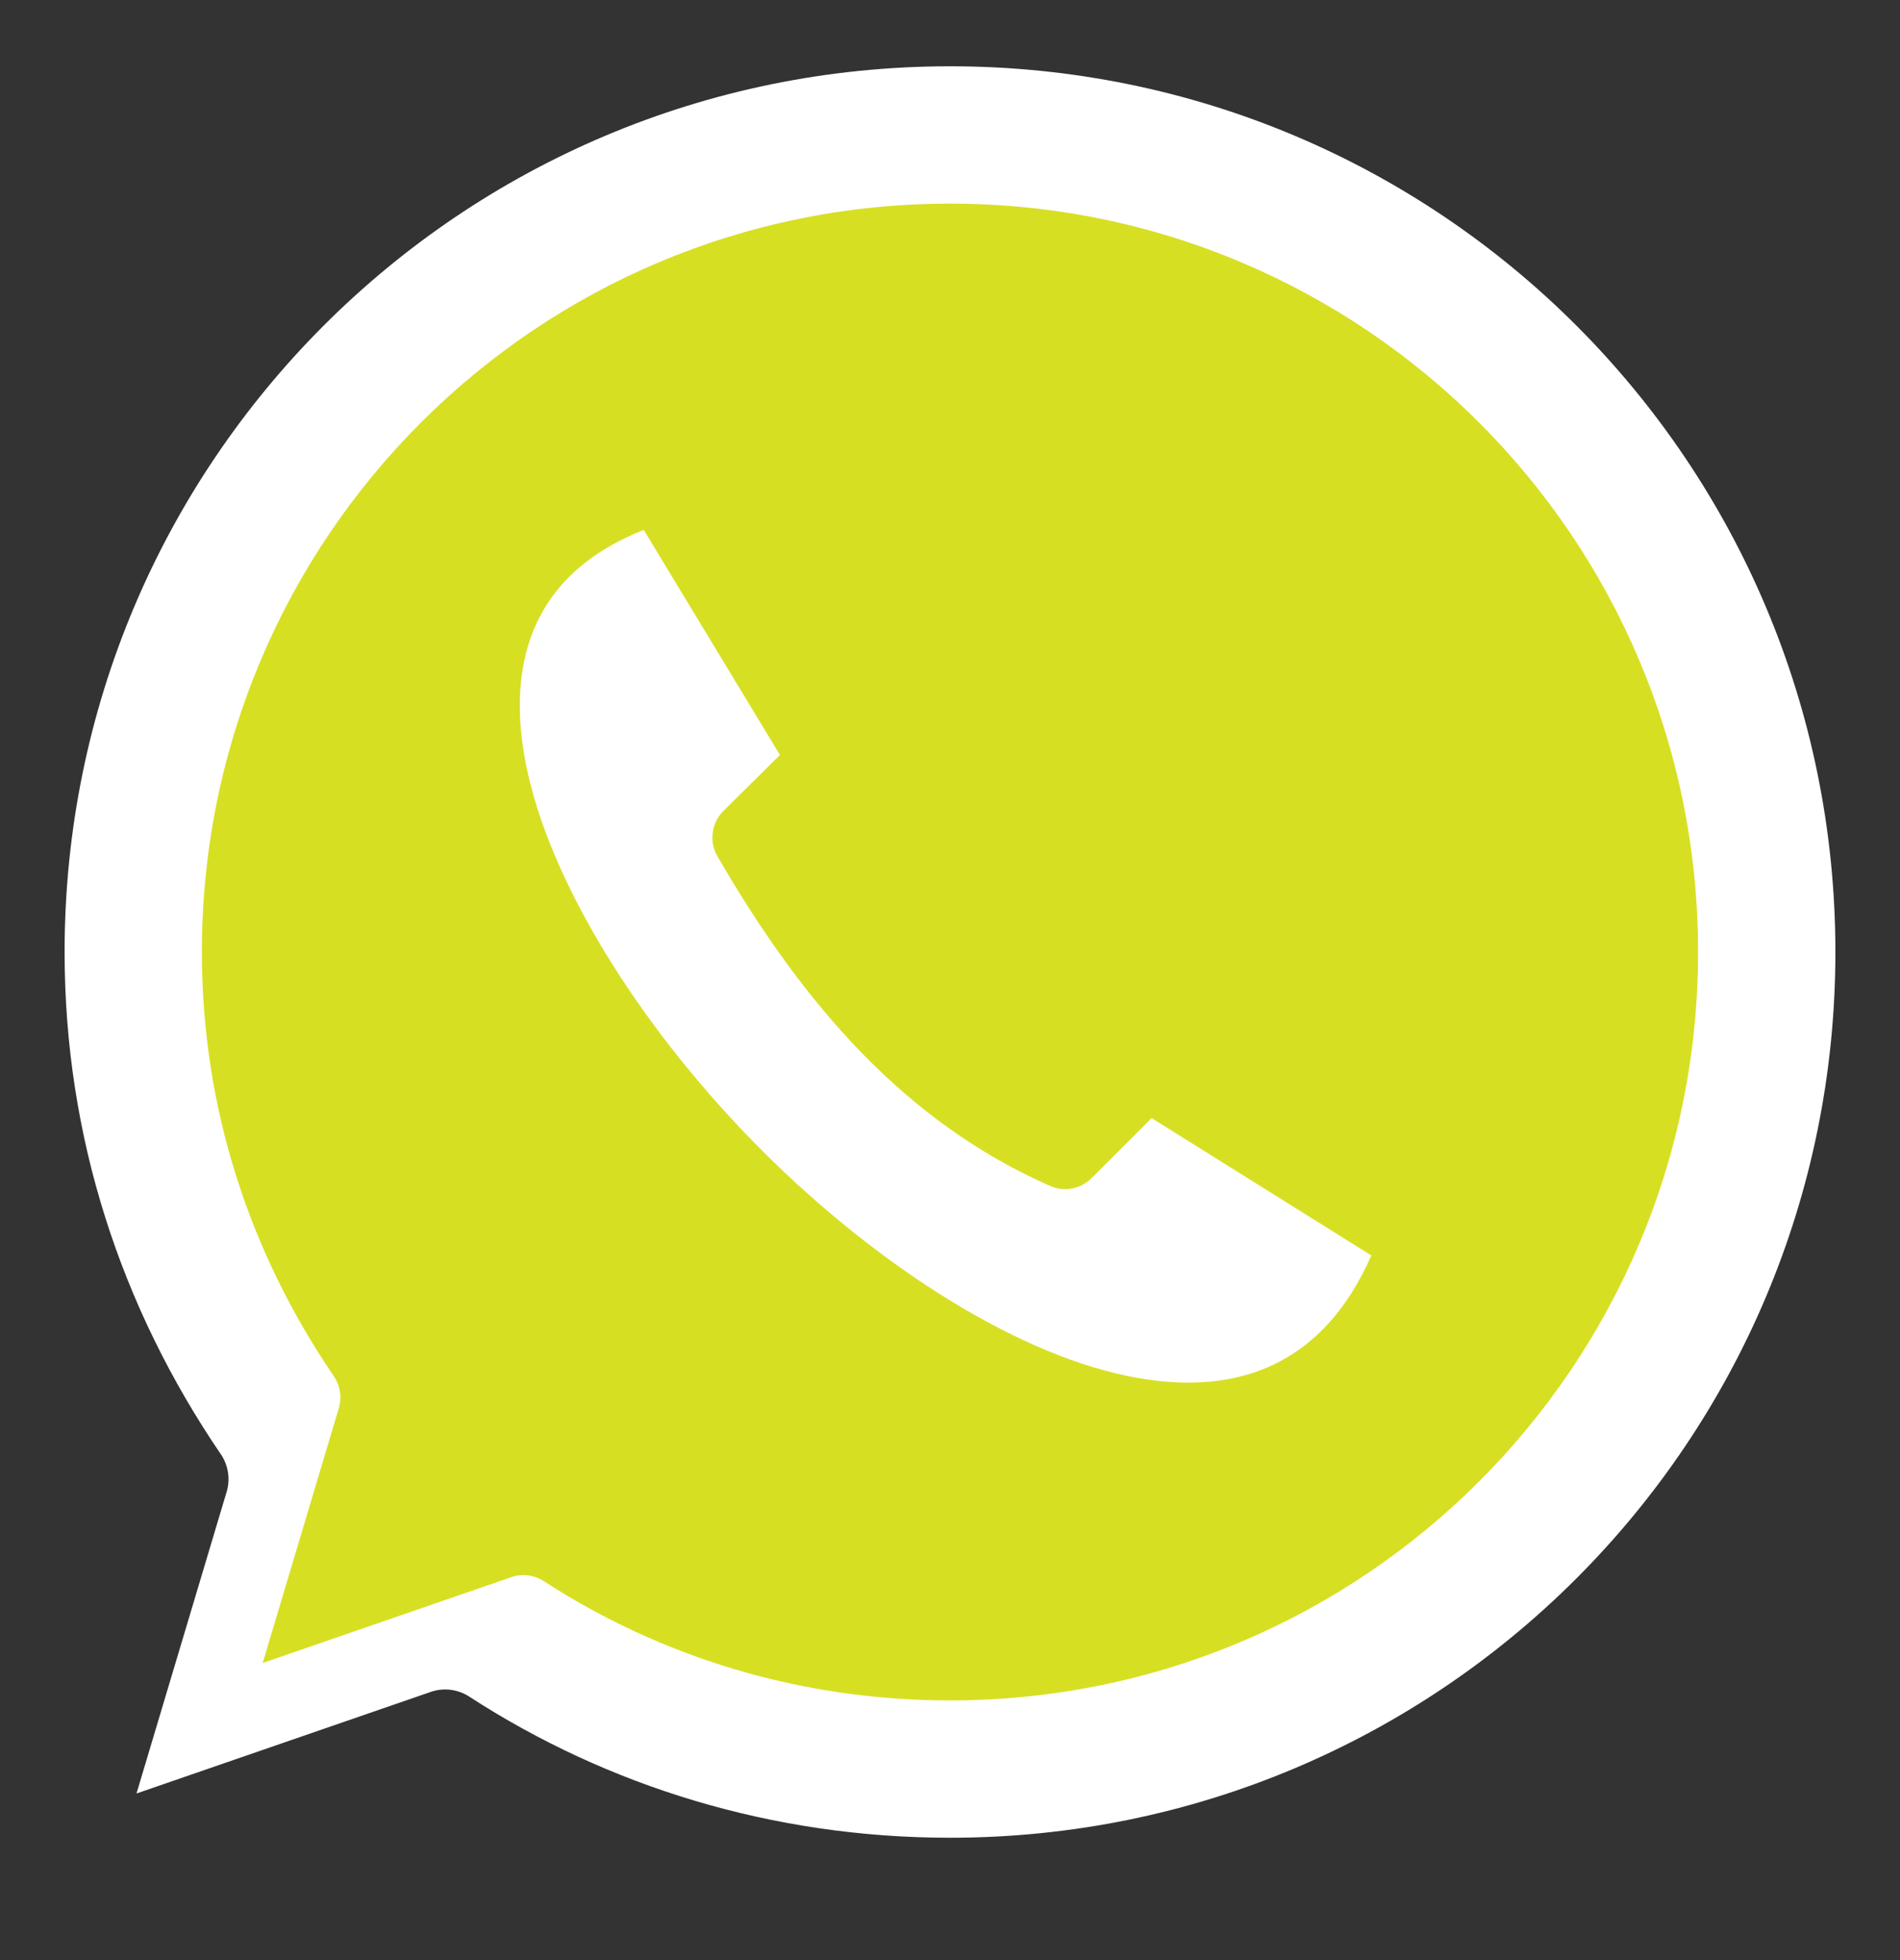 <svg width="32" height="33" viewBox="0 0 32 33" fill="none" xmlns="http://www.w3.org/2000/svg">
<rect x="0" y="0" width="32" height="33" fill="#333333" stroke="none"/>
<circle cx="15.202" cy="15.296" r="12.395" fill="white"/>
<path fill-rule="evenodd" clip-rule="evenodd" d="M16 1.116C7.758 1.116 1.088 7.782 1.088 16.028C1.088 19.138 2.036 22.014 3.721 24.486C3.848 24.674 3.882 24.91 3.814 25.127L2.299 30.195L7.263 28.482V28.482C7.477 28.41 7.713 28.441 7.903 28.564C10.228 30.072 13.011 30.94 16 30.94C24.246 30.94 30.912 24.274 30.912 16.028C30.912 7.782 24.246 1.116 16 1.116L16 1.116ZM9.896 7.617L12.61 12.102L11.48 13.22L11.48 13.221C11.243 13.459 11.196 13.826 11.363 14.117C13.088 17.104 15.131 19.427 17.992 20.688C18.273 20.813 18.601 20.753 18.82 20.537L20.019 19.337L24.4 22.075C23.915 23.166 23.282 23.816 22.559 24.195C21.721 24.634 20.698 24.717 19.53 24.474C17.195 23.99 14.373 22.155 12.074 19.803C9.775 17.451 7.996 14.591 7.542 12.265C7.316 11.101 7.416 10.1 7.845 9.306C8.215 8.622 8.843 8.036 9.896 7.616L9.896 7.617Z" fill="white"/>
<path fill-rule="evenodd" clip-rule="evenodd" d="M16 3.428C9.036 3.428 3.4 9.06 3.4 16.028C3.4 18.656 4.202 21.086 5.625 23.174C5.732 23.334 5.761 23.533 5.704 23.716L4.424 27.998L8.617 26.551V26.551C8.799 26.49 8.998 26.516 9.159 26.62C11.123 27.894 13.474 28.628 16 28.628C22.967 28.628 28.599 22.995 28.599 16.028C28.599 9.06 22.967 3.428 16 3.428L16 3.428ZM10.842 8.921L13.136 12.711L12.181 13.656L12.181 13.656C11.981 13.857 11.941 14.168 12.082 14.414C13.54 16.937 15.266 18.9 17.683 19.965C17.92 20.071 18.198 20.02 18.382 19.837L19.396 18.824L23.097 21.137C22.688 22.059 22.153 22.608 21.542 22.928C20.834 23.299 19.97 23.369 18.983 23.165C17.009 22.756 14.626 21.204 12.683 19.217C10.74 17.23 9.237 14.814 8.854 12.848C8.662 11.865 8.747 11.019 9.11 10.348C9.422 9.77 9.953 9.276 10.842 8.921L10.842 8.921Z" fill="#D7DF23"/>
</svg>
